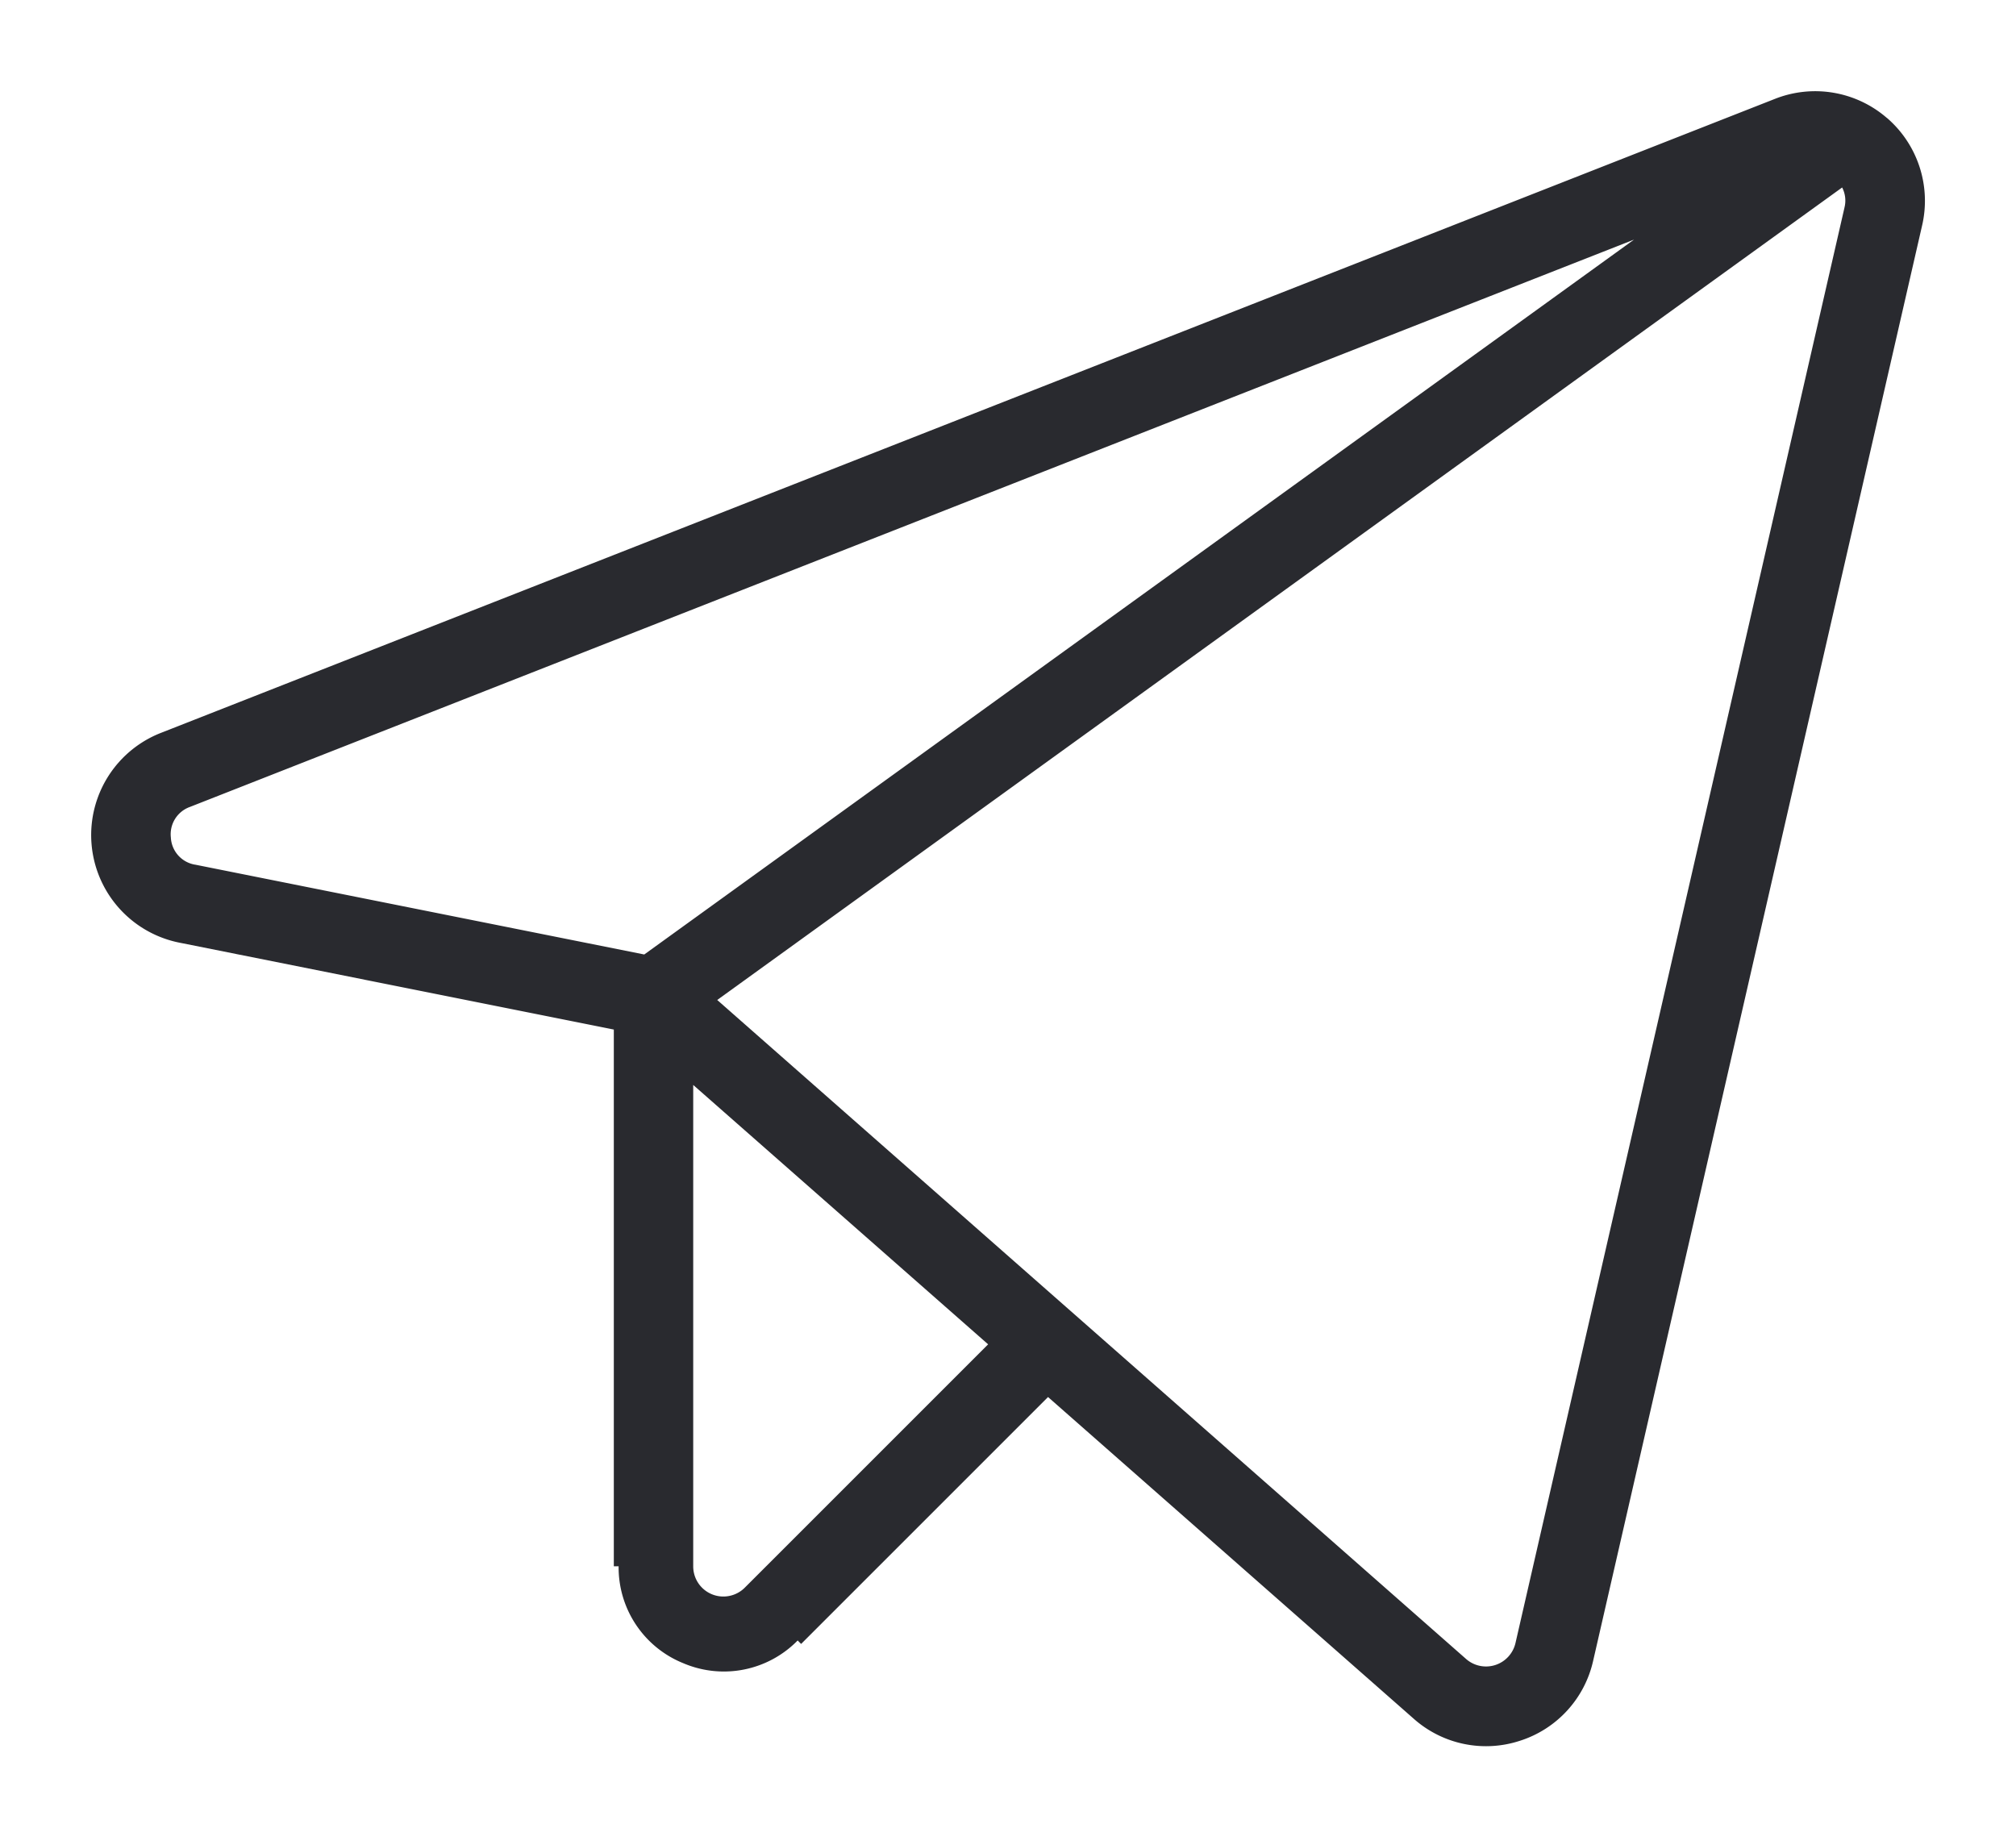 <svg width="21" height="19" fill="none" xmlns="http://www.w3.org/2000/svg"><path fill-rule="evenodd" clip-rule="evenodd" d="M19.653 1.227a1.14 1.14 0 00-1.164-.197L1.675 7.635A1.143 1.143 0 001.87 9.82l4.524.905v5.591h.05a1.076 1.076 0 00.674 1.01 1.076 1.076 0 001.191-.237l.036.036 2.572-2.572 3.809 3.351a1.134 1.134 0 001.106.23 1.135 1.135 0 00.763-.832l3.427-14.953a1.14 1.14 0 00-.368-1.122zM1.78 8.725v.003a.302.302 0 00.25.279h.002l4.679.936 10.31-7.447-15.043 5.91a.302.302 0 00-.198.32zm17.433-6.561v-.001a.297.297 0 00-.024-.21L7.471 10.417l7.801 6.865a.315.315 0 00.514-.165l3.427-14.953zM7.597 16.625a.314.314 0 00.161-.086l2.535-2.535-3.072-2.702v5.015a.314.314 0 00.376.308z" fill="#292A2F"/></svg>